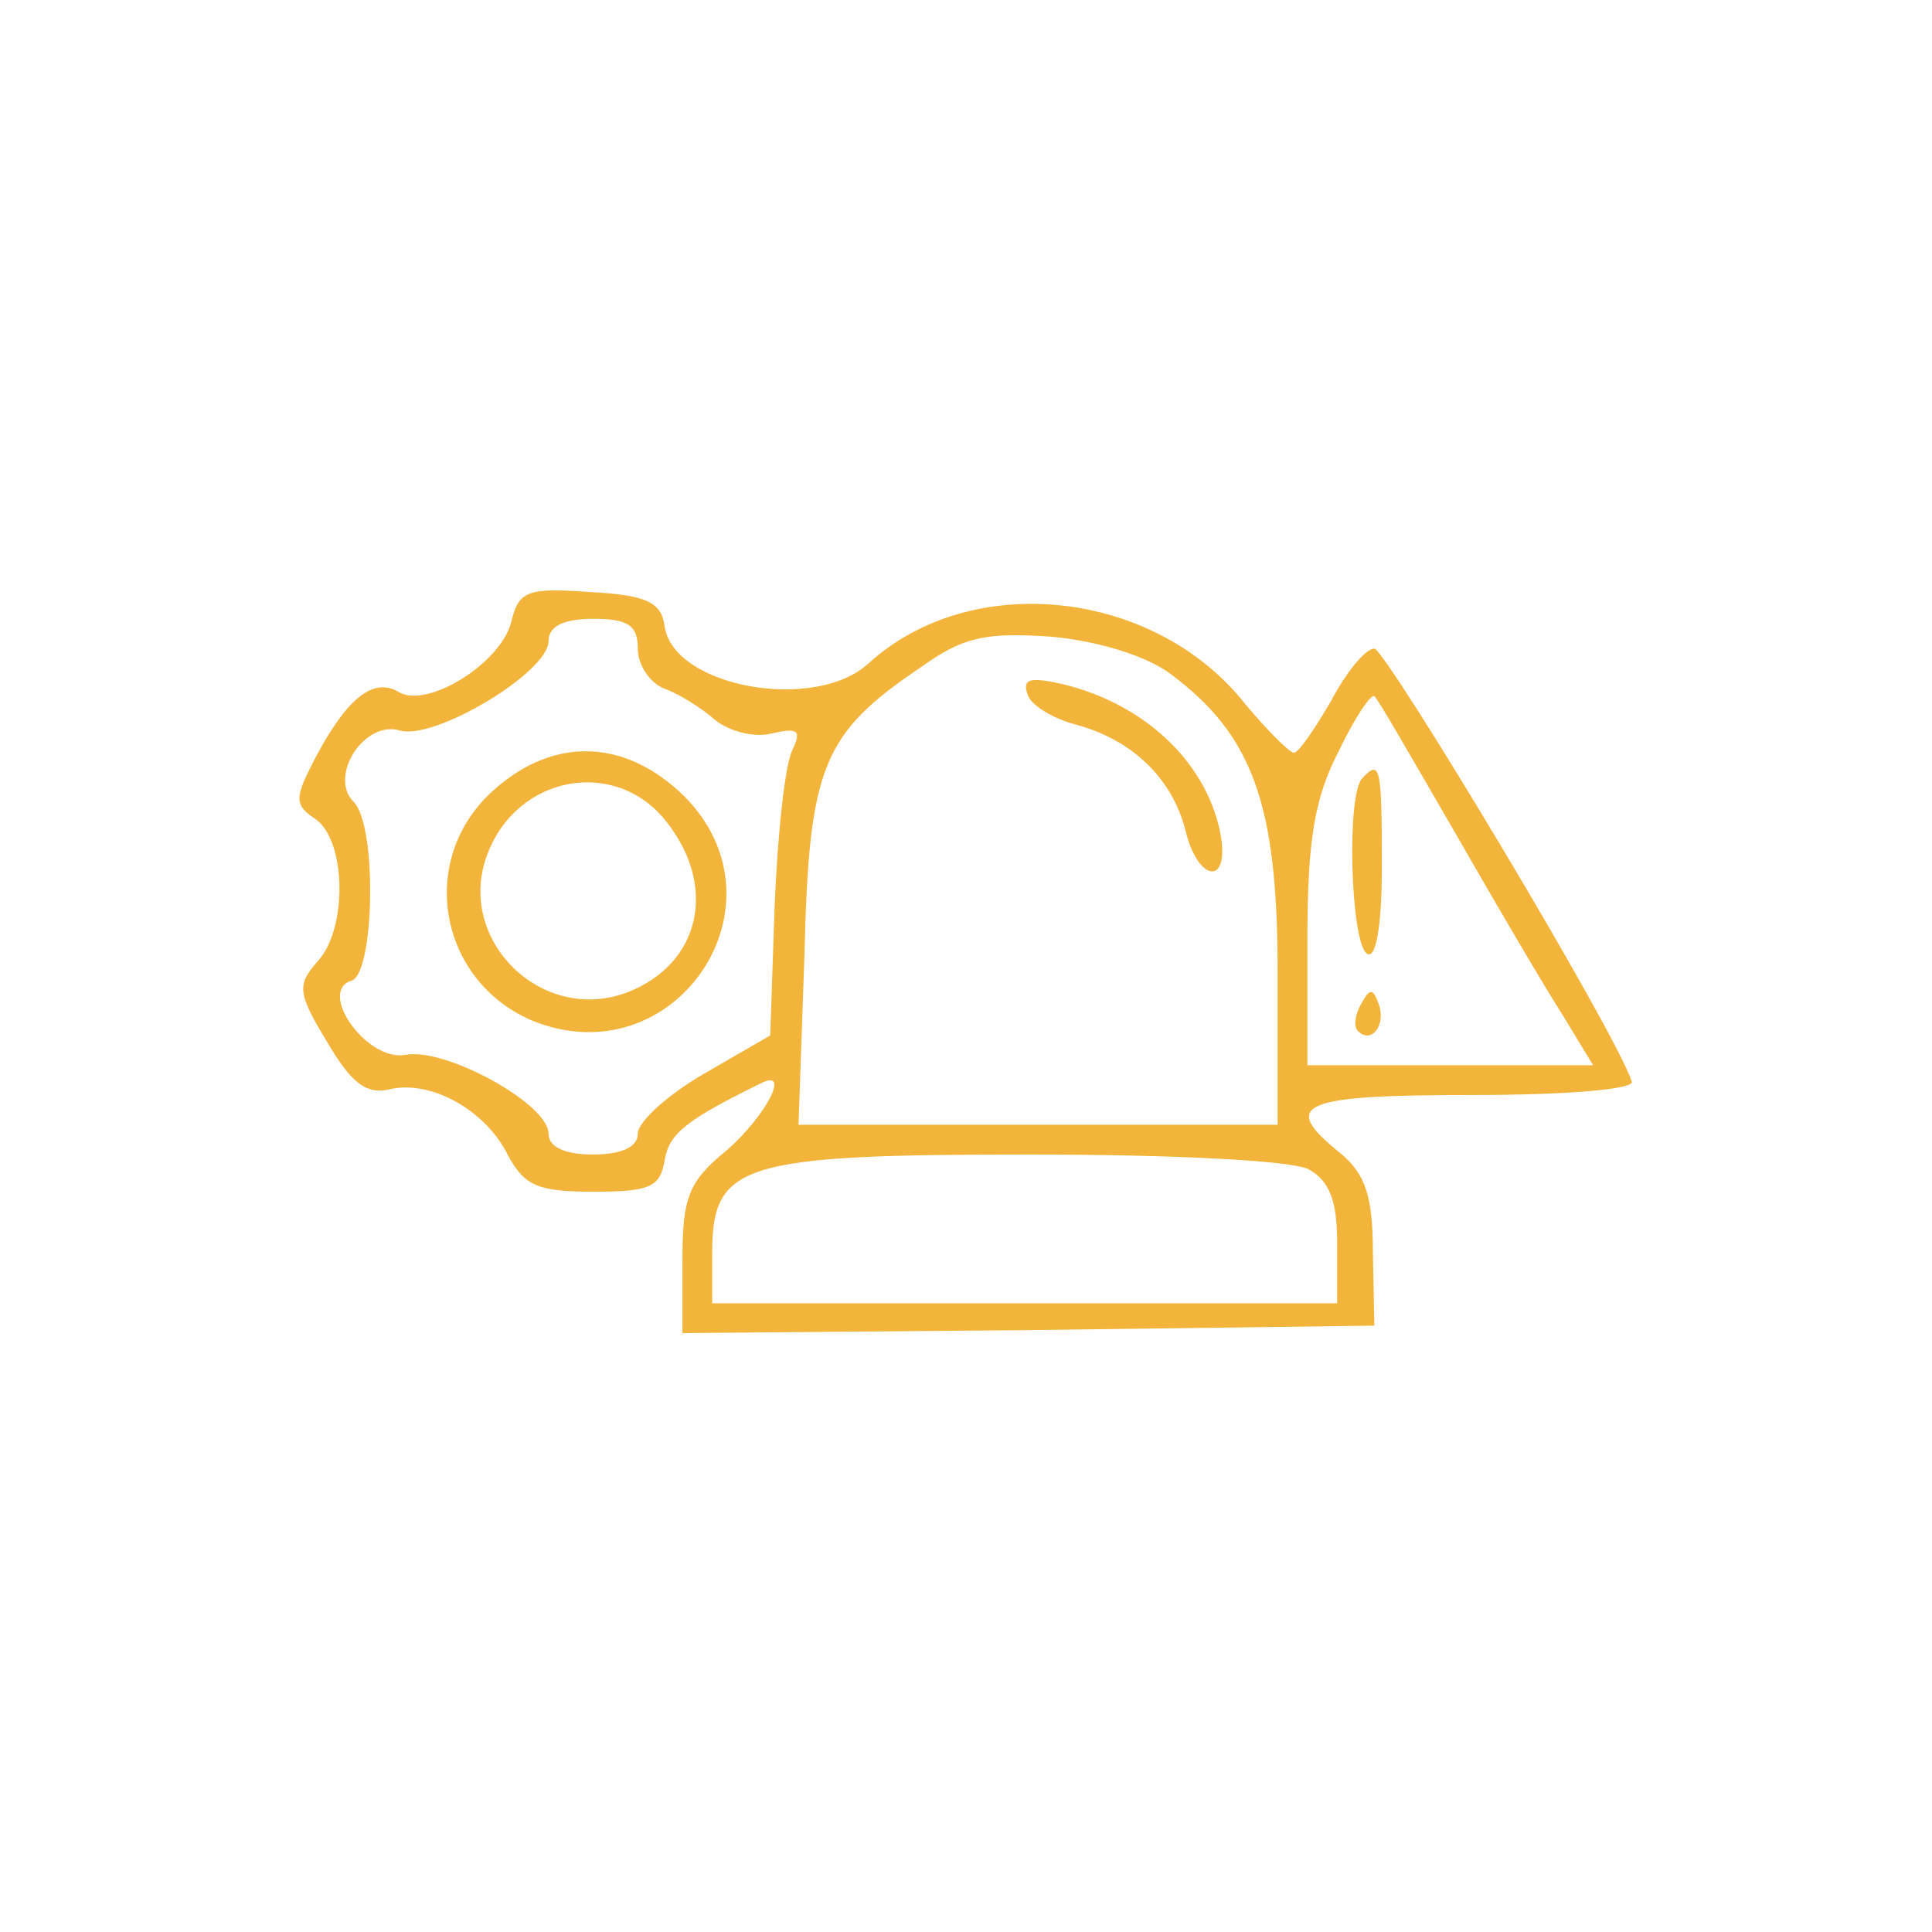 <svg width="200" height="200" viewBox="0 0 200 200" fill="none" xmlns="http://www.w3.org/2000/svg">
<path d="M52.932 64.37C51.853 68.683 44.151 73.458 41.225 71.609C38.606 70.069 35.834 72.38 32.599 78.541C30.442 82.7 30.442 83.316 32.753 84.857C35.834 87.167 35.987 96.102 32.907 99.49C30.75 101.955 30.75 102.725 33.831 107.808C36.45 112.276 37.99 113.354 40.455 112.738C44.614 111.813 50.313 114.894 52.624 119.669C54.318 122.75 55.704 123.366 61.404 123.366C67.257 123.366 68.335 122.904 68.798 120.132C69.26 117.359 70.954 115.973 78.81 112.122C81.891 110.581 79.272 115.51 75.267 119.053C71.262 122.288 70.646 123.983 70.646 130.452V138L106.537 137.692L142.274 137.23L142.12 129.682C142.12 123.828 141.35 121.518 138.731 119.361C132.415 114.278 134.572 113.354 152.44 113.354C162.453 113.354 169.231 112.738 168.923 111.968C167.228 106.73 143.506 67.296 142.274 67.142C141.35 67.142 139.347 69.607 137.807 72.534C136.112 75.46 134.418 77.925 133.956 77.925C133.494 77.925 131.183 75.615 128.873 72.842C119.476 60.981 100.53 58.978 89.901 68.683C84.356 73.766 69.722 71.147 68.798 64.832C68.49 62.367 66.949 61.597 61.096 61.289C54.626 60.827 53.702 61.135 52.932 64.37ZM66.025 67.142C66.025 68.837 67.257 70.685 68.798 71.301C70.184 71.763 72.649 73.304 74.035 74.536C75.575 75.769 78.194 76.385 79.888 75.923C82.661 75.306 82.969 75.615 82.045 77.617C81.275 79.003 80.505 86.243 80.197 93.637L79.734 107.192L72.803 111.197C69.106 113.354 66.025 116.127 66.025 117.359C66.025 118.745 64.331 119.515 61.404 119.515C58.477 119.515 56.783 118.745 56.783 117.359C56.783 114.278 46.154 108.425 41.995 109.195C37.99 109.965 32.753 102.571 36.45 101.493C38.76 100.569 39.068 85.473 36.604 83.008C33.985 80.39 37.682 74.536 41.379 75.615C44.922 76.693 56.783 69.607 56.783 66.372C56.783 64.832 58.323 64.062 61.404 64.062C64.947 64.062 66.025 64.678 66.025 67.142ZM121.171 69.761C129.643 76.077 132.261 83.162 132.261 100.569V116.435H107.461H82.661L83.277 98.874C83.739 79.311 85.126 75.923 95.446 68.991C99.759 65.91 102.07 65.448 108.848 65.91C113.777 66.372 118.706 67.913 121.171 69.761ZM150.746 86.397C155.059 93.945 160.142 102.571 161.837 105.19L164.918 110.273H150.13H135.342V97.18C135.342 86.859 136.112 82.546 138.577 77.771C140.271 74.228 141.966 71.763 142.274 72.072C142.582 72.226 146.279 78.695 150.746 86.397ZM135.496 121.056C137.653 122.288 138.423 124.291 138.423 128.758V134.919H106.075H73.727V129.682C73.727 120.44 76.808 119.515 106.537 119.515C121.479 119.515 133.802 120.132 135.496 121.056Z" fill="#F2B43B"/>
<path d="M50.465 82.393C43.226 89.632 45.69 101.647 55.087 105.652C69.874 111.66 82.043 93.637 70.799 82.393C64.483 76.231 56.781 76.231 50.465 82.393ZM68.95 85.011C74.341 91.789 72.493 99.799 64.945 102.726C56.011 106.115 47.077 97.18 50.465 88.4C53.546 80.236 63.713 78.388 68.95 85.011Z" fill="#F2B43B"/>
<path d="M106.386 71.917C106.694 72.995 109.005 74.381 111.315 74.998C117.169 76.538 121.328 80.543 122.714 85.934C123.946 91.172 127.181 91.788 126.411 86.704C125.179 79.311 118.863 72.995 110.083 70.839C106.694 70.068 105.77 70.222 106.386 71.917Z" fill="#F2B43B"/>
<path d="M141.046 80.545C139.351 82.085 139.813 97.643 141.508 98.721C142.432 99.338 143.048 95.949 143.048 89.633C143.048 79.467 142.894 78.542 141.046 80.545Z" fill="#F2B43B"/>
<path d="M140.884 103.961C140.268 105.039 140.114 106.271 140.576 106.733C141.963 108.12 143.503 106.117 142.733 103.961C142.117 102.266 141.809 102.266 140.884 103.961Z" fill="#F2B43B"/>
</svg>
